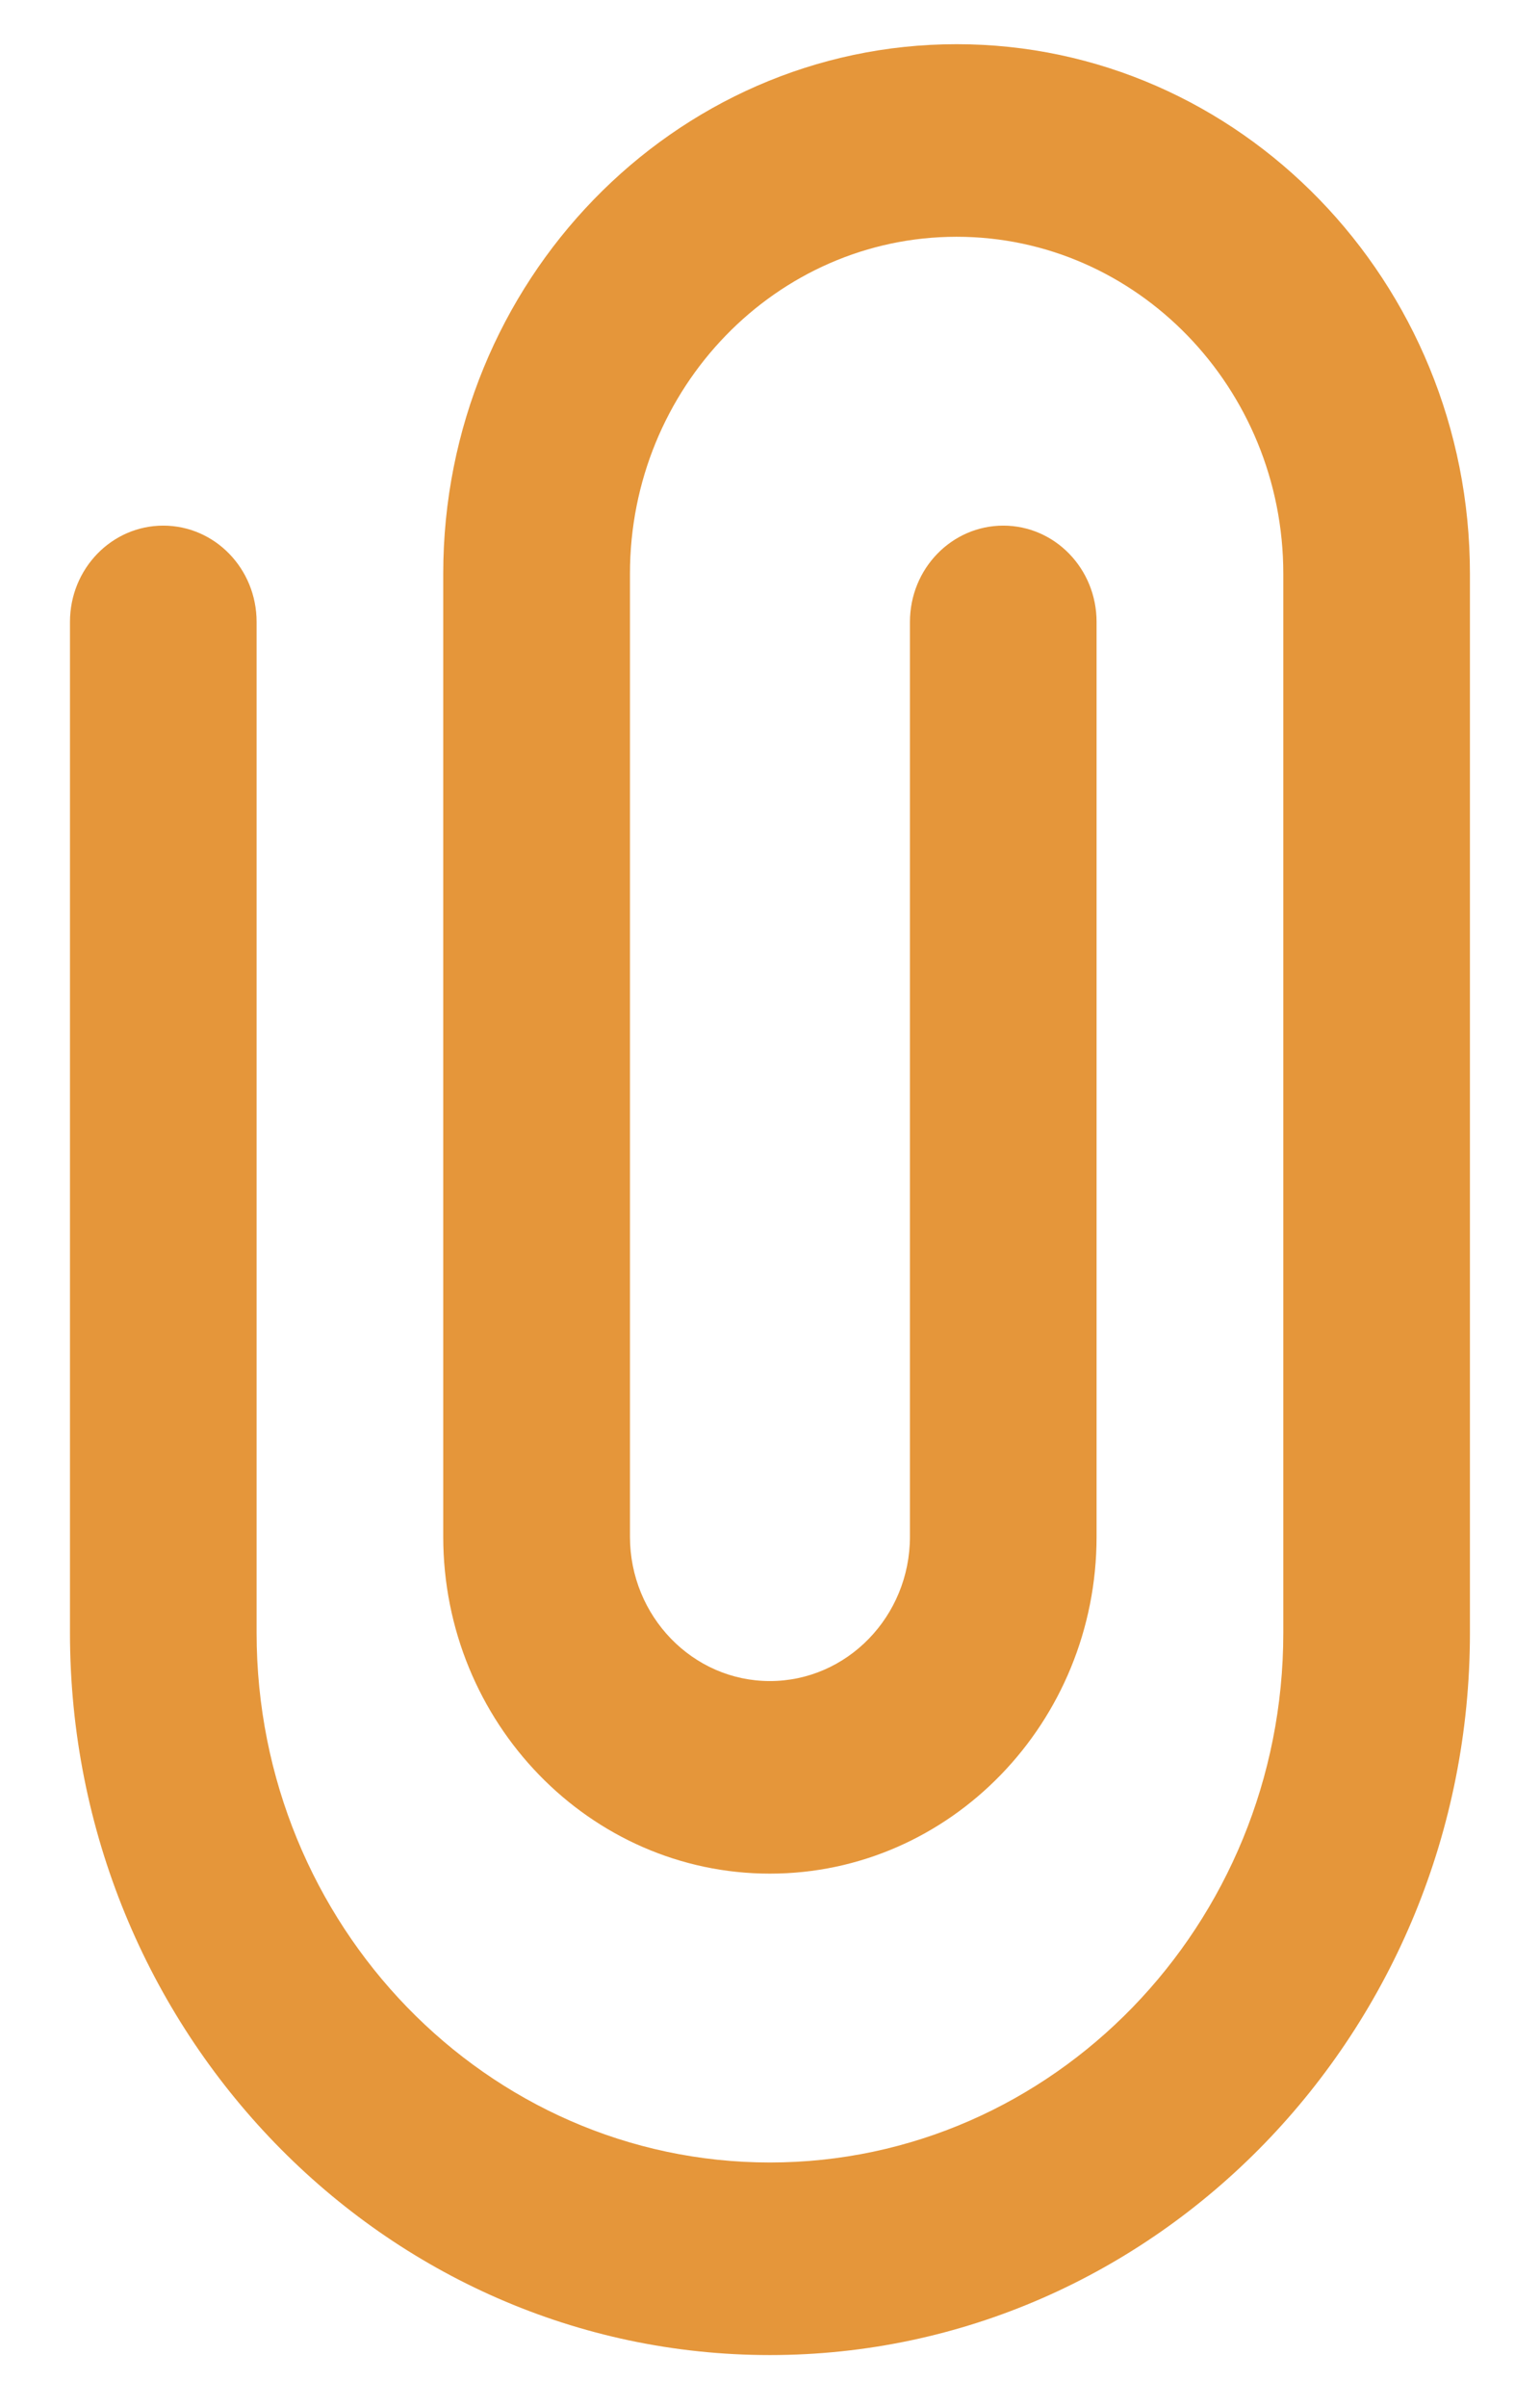 <svg width="16" height="25" viewBox="0 0 16 25" fill="none" xmlns="http://www.w3.org/2000/svg">
<path d="M7.999 24.459C3.989 24.459 0.727 21.095 0.727 16.959V6.459C0.727 5.906 1.161 5.459 1.696 5.459C2.232 5.459 2.666 5.906 2.666 6.459V16.959C2.666 19.991 5.058 22.459 7.999 22.459C10.94 22.459 13.333 19.991 13.333 16.959V5.959C13.333 4.029 11.81 2.459 9.939 2.459C8.067 2.459 6.545 4.029 6.545 5.959V15.959C6.545 16.786 7.197 17.459 7.999 17.459C8.801 17.459 9.454 16.786 9.454 15.959V6.459C9.454 5.906 9.888 5.459 10.424 5.459C10.959 5.459 11.393 5.906 11.393 6.459V15.959C11.393 17.889 9.871 19.459 7.999 19.459C6.128 19.459 4.605 17.889 4.605 15.959V5.959C4.605 2.927 6.998 0.459 9.939 0.459C12.88 0.459 15.272 2.927 15.272 5.959V16.959C15.272 21.095 12.01 24.459 7.999 24.459Z" fill="#E5963A"/>
</svg>
